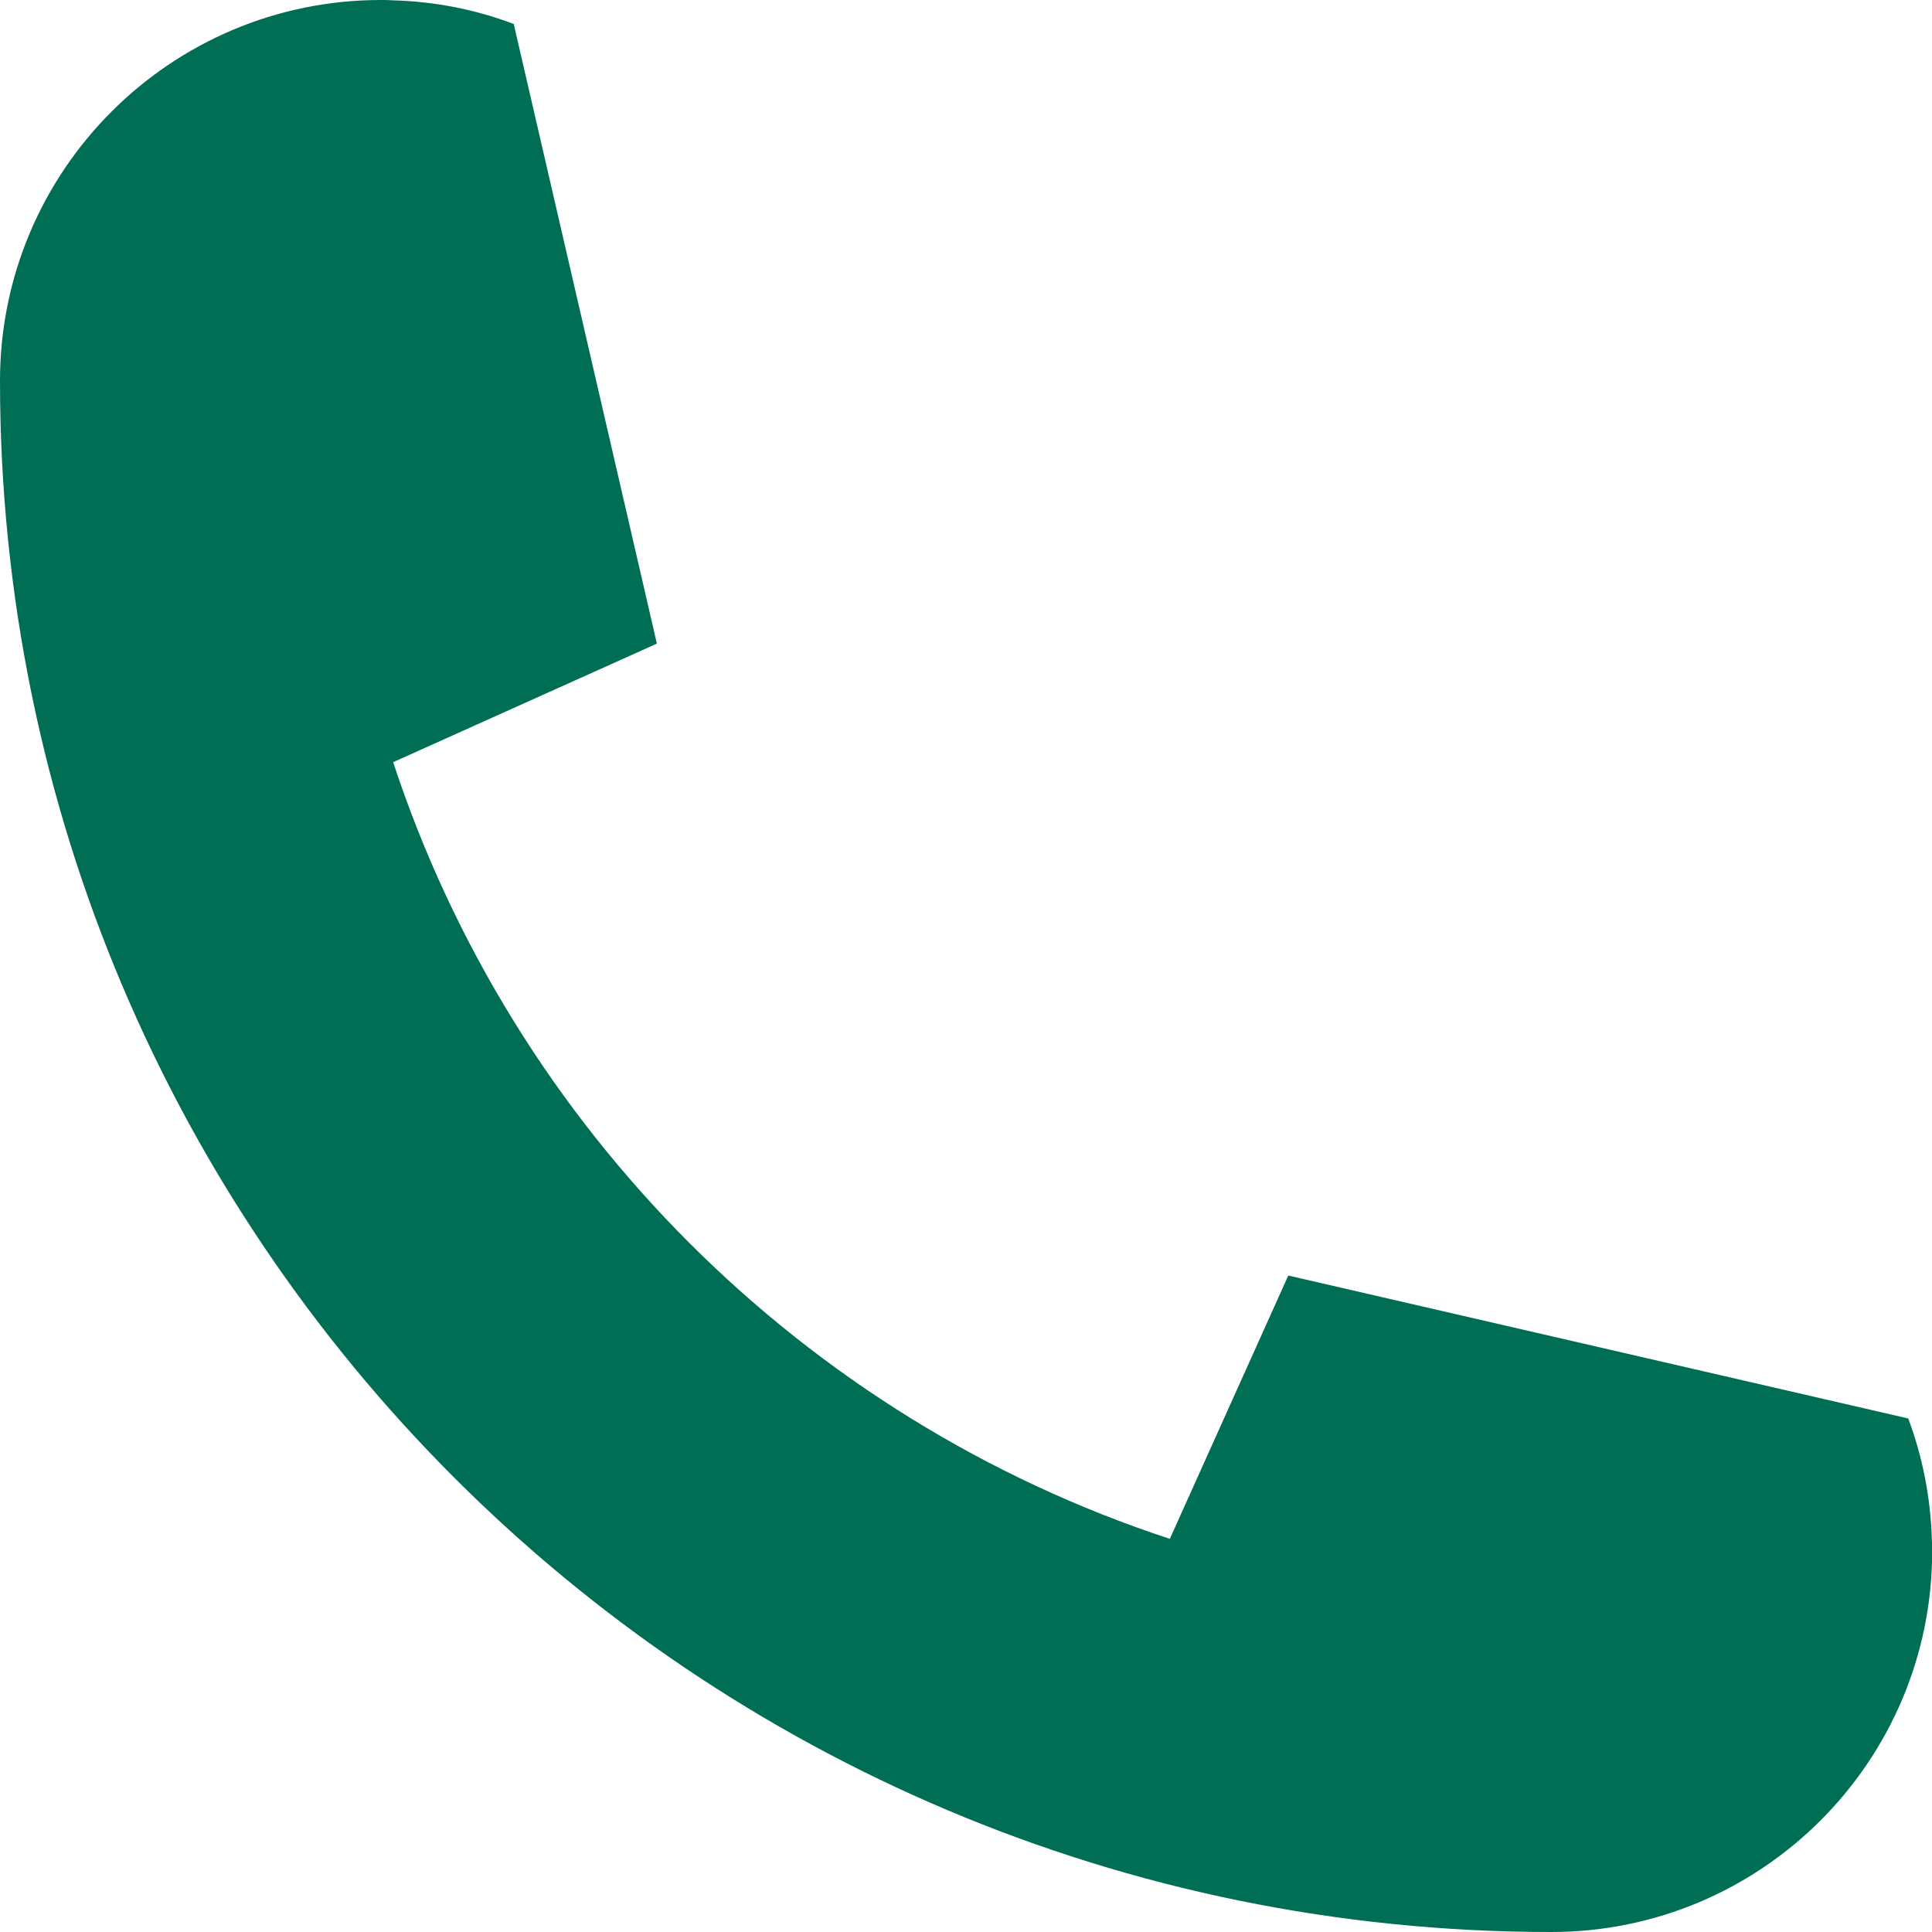 <?xml version="1.0" encoding="UTF-8"?>
<svg id="Layer_2" data-name="Layer 2" xmlns="http://www.w3.org/2000/svg" viewBox="0 0 115.19 115.19">
  <defs>
    <style>
      .cls-1 {
        fill: #006e54;
      }
    </style>
  </defs>
  <g id="Layer_1-2" data-name="Layer 1">
    <path class="cls-1" d="M113.77,84.56c.84,2.25,1.33,4.66,1.41,7.19.02.24.02.48.02.73,0,12.54-10.17,22.71-22.71,22.71C41.4,115.19,0,73.79,0,22.71,0,10.17,10.17,0,22.71,0c.25,0,.49,0,.73.02,2.52.07,4.95.56,7.19,1.41l8.53,36.92s0,.03-.03.04l-15.64,7.03-.05.02c7.18,21.85,24.46,39.14,46.31,46.31l.02-.05,7.04-15.65,36.95,8.52"/>
  </g>
</svg>